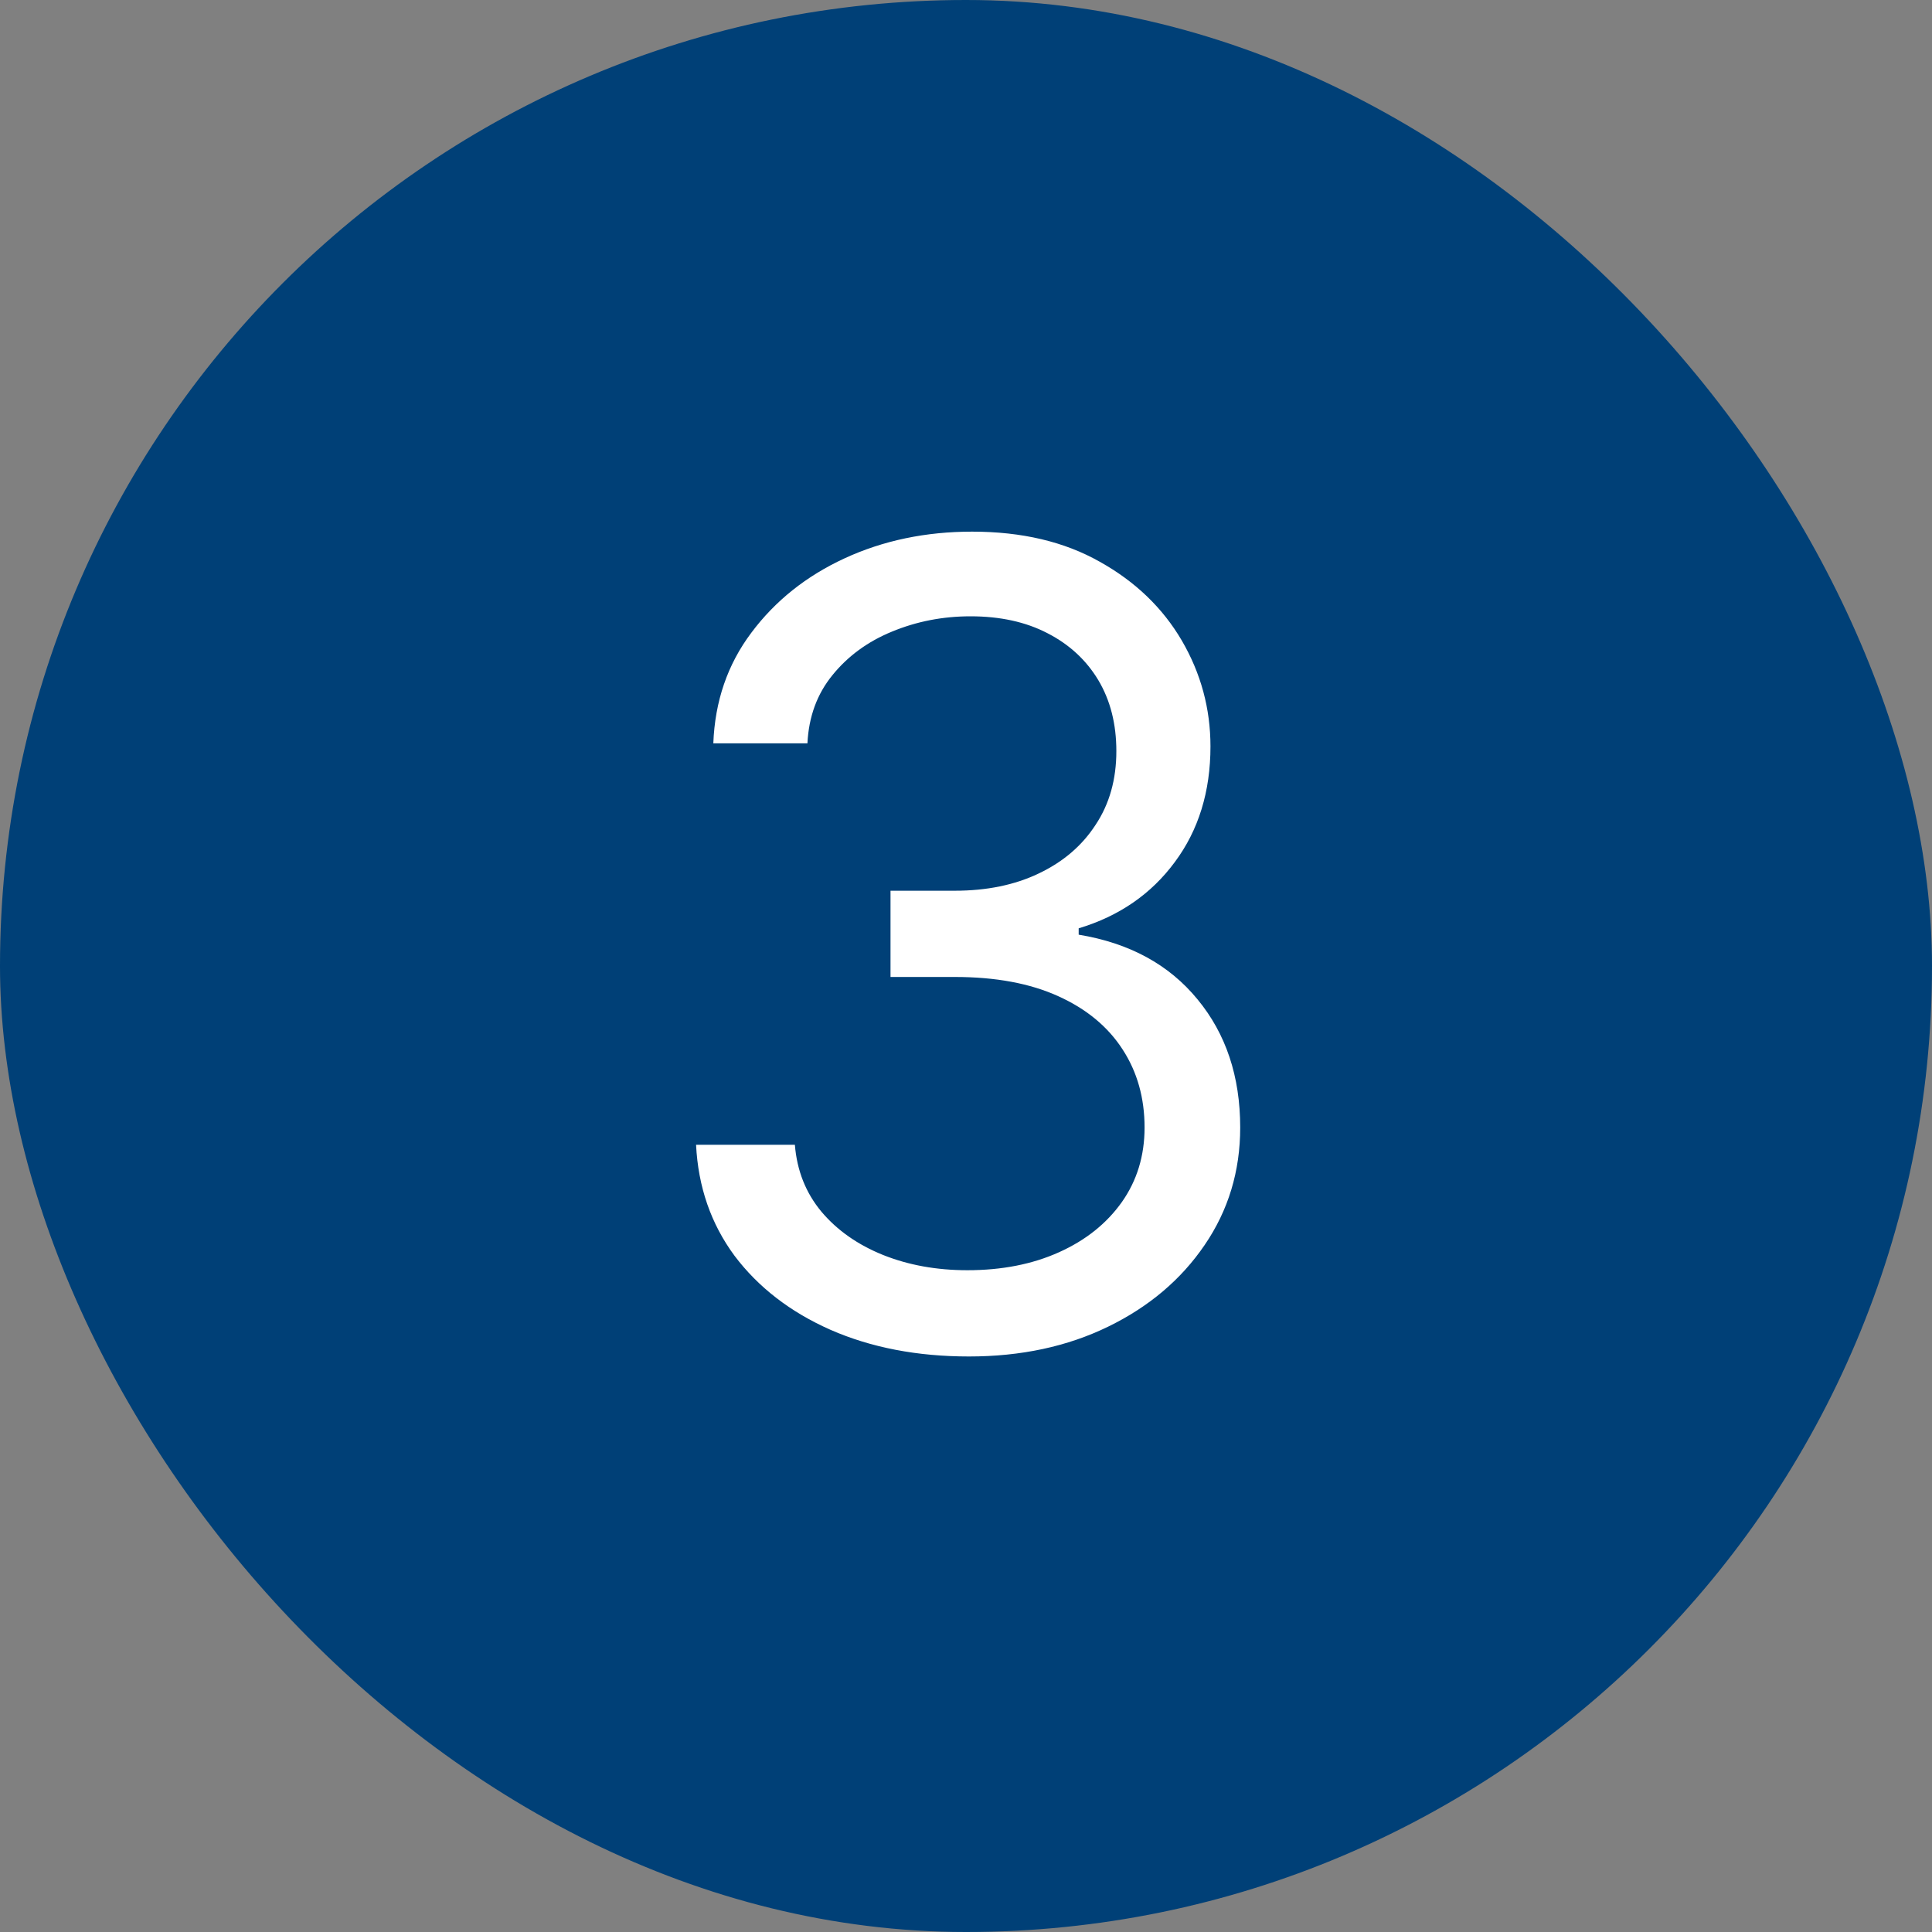 <?xml version="1.0" encoding="UTF-8"?> <svg xmlns="http://www.w3.org/2000/svg" width="28" height="28" viewBox="0 0 28 28" fill="none"><rect x="0" y="0" width="28" height="28" fill="#808080" stroke="none"/><rect width="28" height="28" rx="14" fill="#004077"></rect><path d="M14.043 19.659C13.293 19.659 12.624 19.53 12.037 19.273C11.454 19.015 10.99 18.657 10.645 18.199C10.304 17.737 10.118 17.201 10.088 16.591H11.52C11.55 16.966 11.679 17.29 11.906 17.562C12.133 17.831 12.431 18.04 12.798 18.188C13.166 18.335 13.573 18.409 14.02 18.409C14.52 18.409 14.963 18.322 15.349 18.148C15.736 17.974 16.039 17.731 16.259 17.421C16.478 17.11 16.588 16.75 16.588 16.341C16.588 15.913 16.482 15.536 16.27 15.21C16.058 14.881 15.747 14.623 15.338 14.438C14.929 14.252 14.429 14.159 13.838 14.159H12.906V12.909H13.838C14.3 12.909 14.706 12.826 15.054 12.659C15.406 12.492 15.681 12.258 15.878 11.954C16.079 11.652 16.179 11.296 16.179 10.886C16.179 10.492 16.092 10.15 15.918 9.858C15.743 9.566 15.497 9.339 15.179 9.176C14.865 9.013 14.493 8.932 14.065 8.932C13.664 8.932 13.285 9.006 12.929 9.153C12.577 9.297 12.289 9.508 12.065 9.784C11.842 10.057 11.721 10.386 11.702 10.773H10.338C10.361 10.163 10.544 9.629 10.889 9.17C11.234 8.708 11.685 8.348 12.242 8.091C12.802 7.833 13.418 7.705 14.088 7.705C14.808 7.705 15.425 7.85 15.94 8.142C16.456 8.43 16.851 8.811 17.128 9.284C17.404 9.758 17.543 10.269 17.543 10.818C17.543 11.473 17.37 12.032 17.026 12.494C16.685 12.956 16.221 13.277 15.633 13.454V13.546C16.368 13.667 16.942 13.979 17.355 14.483C17.768 14.983 17.974 15.602 17.974 16.341C17.974 16.974 17.802 17.542 17.457 18.046C17.116 18.546 16.651 18.939 16.06 19.227C15.469 19.515 14.796 19.659 14.043 19.659Z" fill="white"></path></svg> 